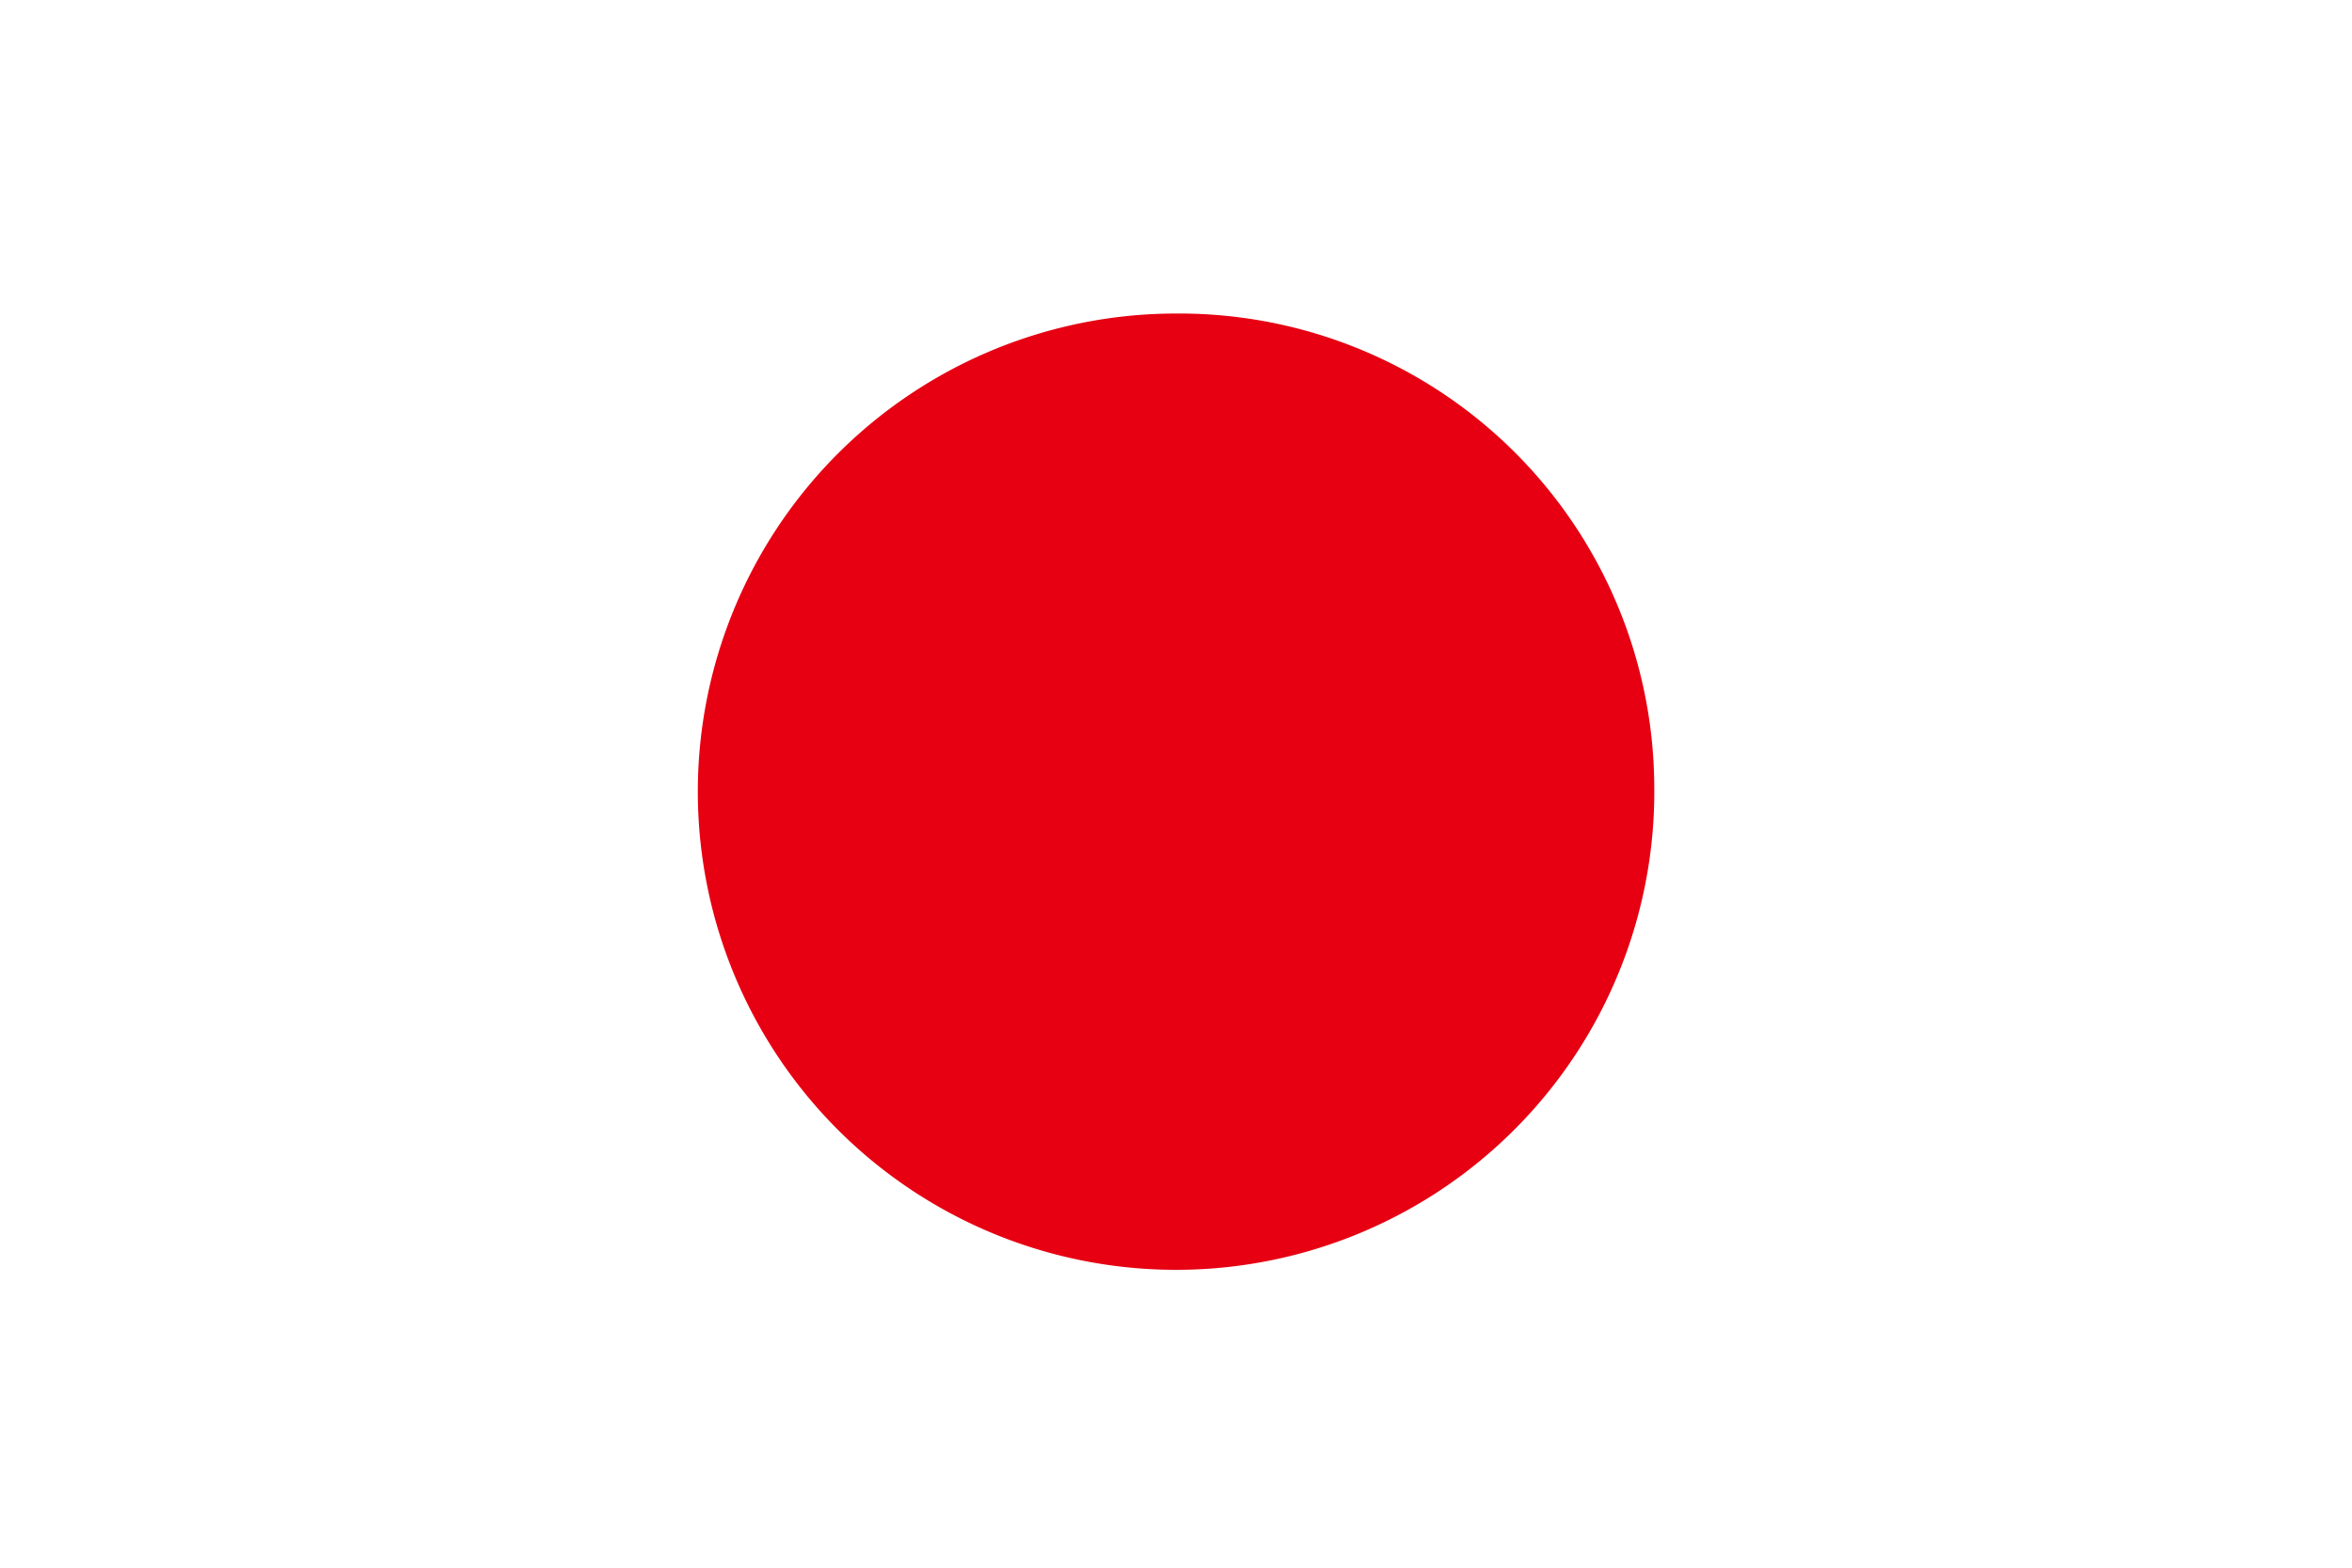 <svg id="レイヤー_1" data-name="レイヤー 1" xmlns="http://www.w3.org/2000/svg" viewBox="0 0 30 20"><defs><style>.cls-1{fill:#fff}.cls-2{fill:#e60012}</style></defs><title>japan</title><path class="cls-1" d="M0 0h30v20H0z"/><path class="cls-2" d="M21.1 10A6.1 6.1 0 1 1 15 4a6.06 6.06 0 0 1 6.1 6z"/></svg>